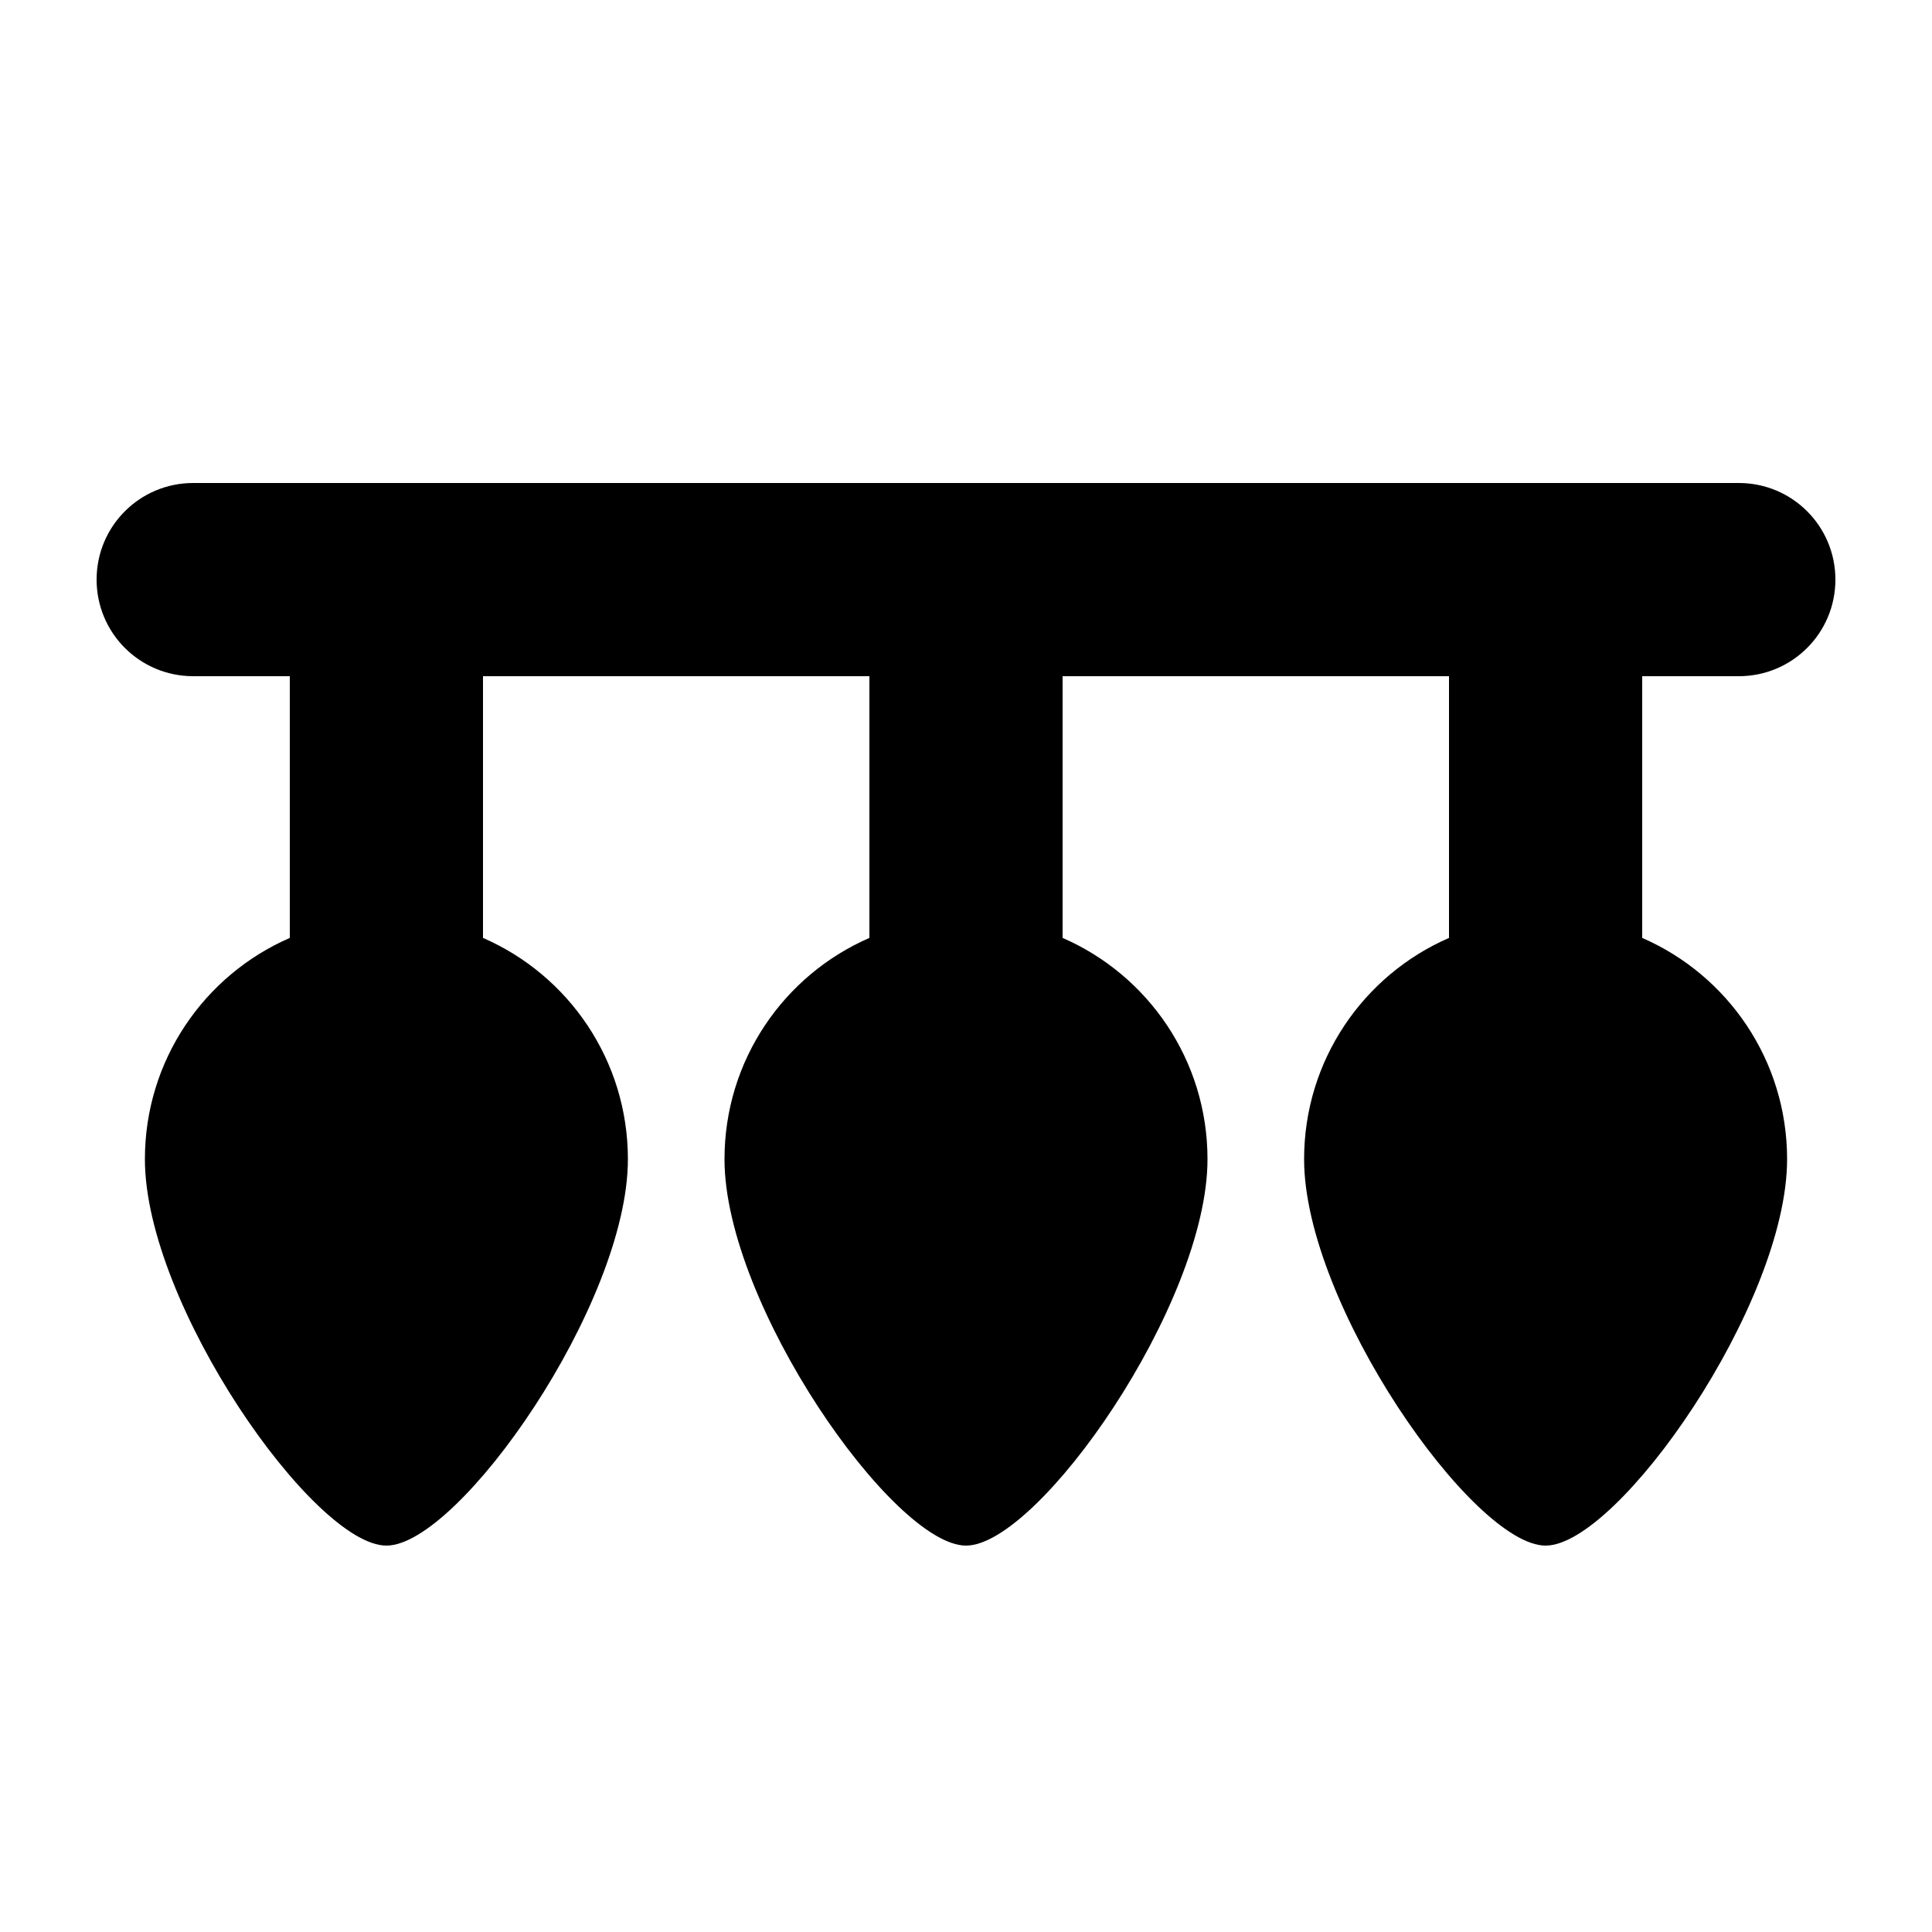 <svg xmlns="http://www.w3.org/2000/svg" viewBox="0 0 640 640"><!--! Font Awesome Pro 7.1.0 by @fontawesome - https://fontawesome.com License - https://fontawesome.com/license (Commercial License) Copyright 2025 Fonticons, Inc. --><path fill="currentColor" d="M64 160C46.3 160 32 174.3 32 192C32 209.7 46.3 224 64 224L96 224L96 310.7C67.7 323 48 351.2 48 384C48 432 104 512 128 512C152 512 208 432 208 384C208 351.2 188.3 323 160 310.7L160 224L288 224L288 310.7C259.7 323 240 351.2 240 384C240 432 296 512 320 512C344 512 400 432 400 384C400 351.2 380.3 323 352 310.7L352 224L480 224L480 310.7C451.7 323 432 351.2 432 384C432 432 488 512 512 512C536 512 592 432 592 384C592 351.2 572.3 323 544 310.7L544 224L576 224C593.7 224 608 209.7 608 192C608 174.3 593.7 160 576 160L64 160z"/></svg>